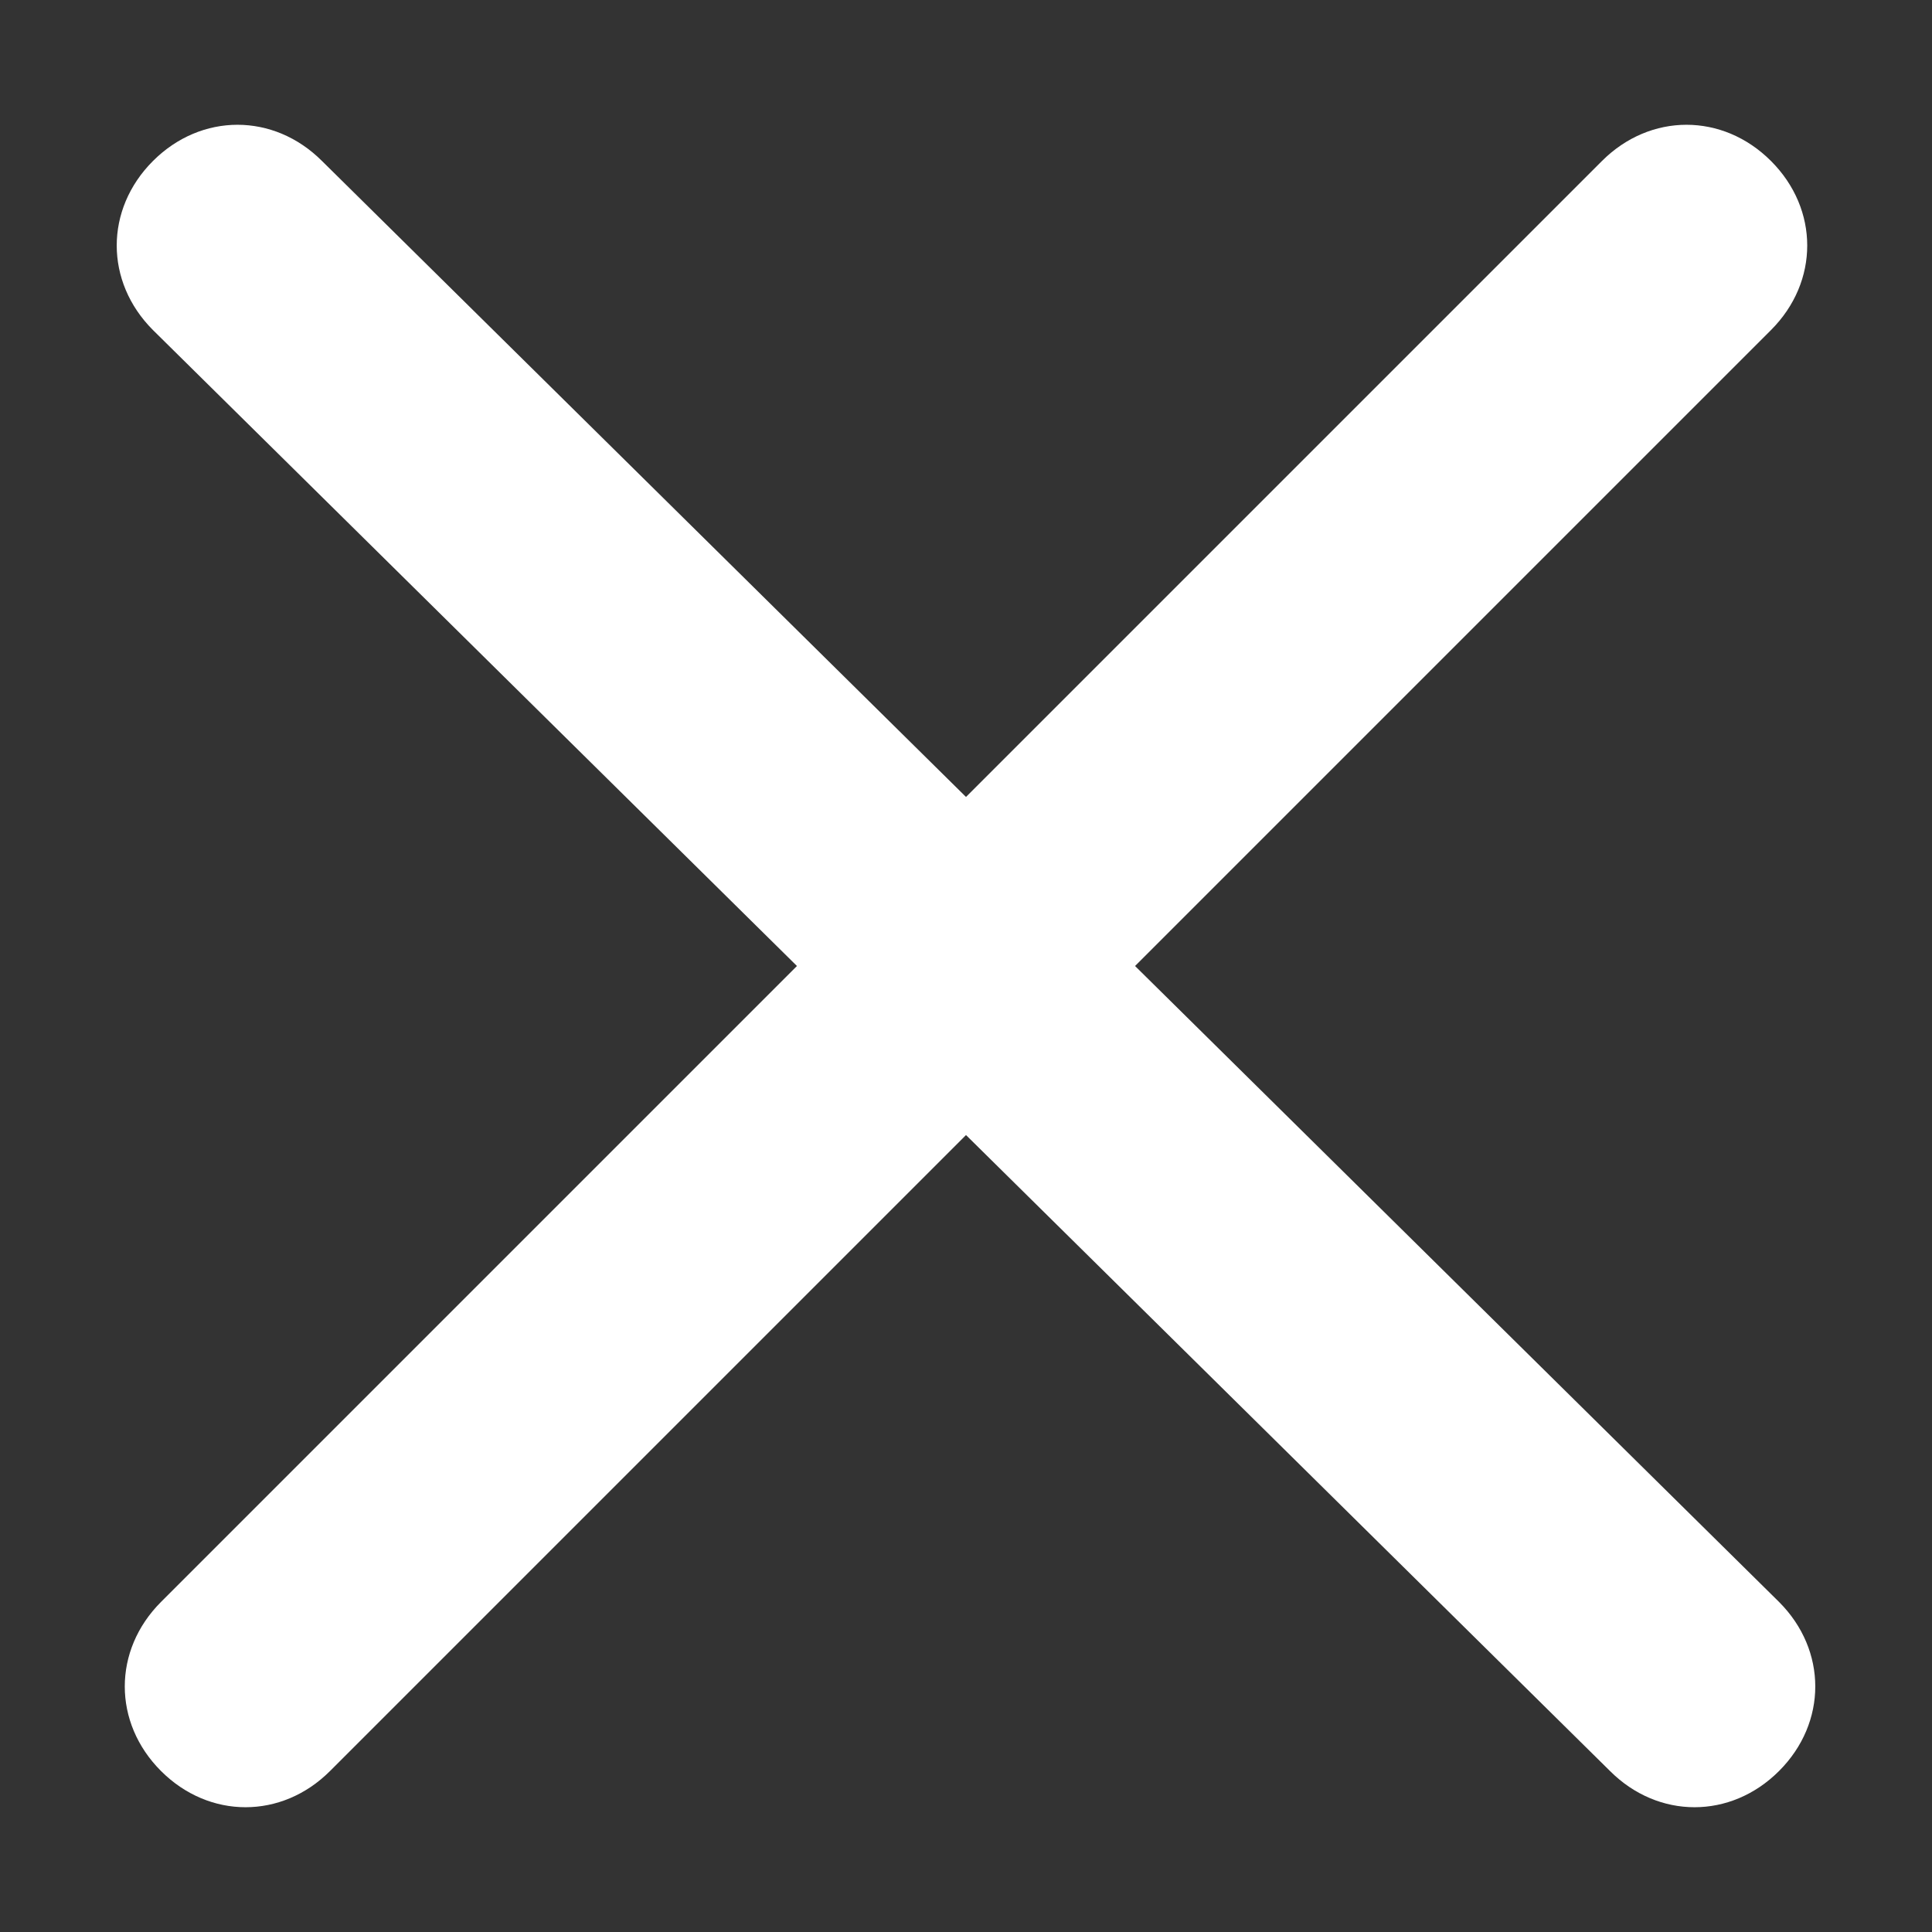 <?xml version="1.0" encoding="utf-8"?>
<!-- Generator: Adobe Illustrator 27.8.1, SVG Export Plug-In . SVG Version: 6.00 Build 0)  -->
<svg version="1.1" id="Layer_1" xmlns="http://www.w3.org/2000/svg" xmlns:xlink="http://www.w3.org/1999/xlink" x="0px" y="0px"
	 viewBox="0 0 24 24" style="enable-background:new 0 0 24 24;" xml:space="preserve">
<rect x="0" y="0" width="24" height="24" fill="#333333" stroke="none"/>
<style type="text/css">
	.st0{fill:#FFFFFF;}
</style>
<path class="st0" d="M22.1,19.9c0.6,0.6,0.6,1.5,0,2.1s-1.5,0.6-2.1,0l-8-7.9L4.1,22c-0.6,0.6-1.5,0.6-2.1,0s-0.6-1.5,0-2.1L9.9,12
	l-8-7.9C1.3,3.5,1.3,2.6,1.9,2S3.4,1.4,4,2l8,7.9L19.9,2c0.6-0.6,1.5-0.6,2.1,0s0.6,1.5,0,2.1L14.1,12L22.1,19.9z"/>
</svg>

